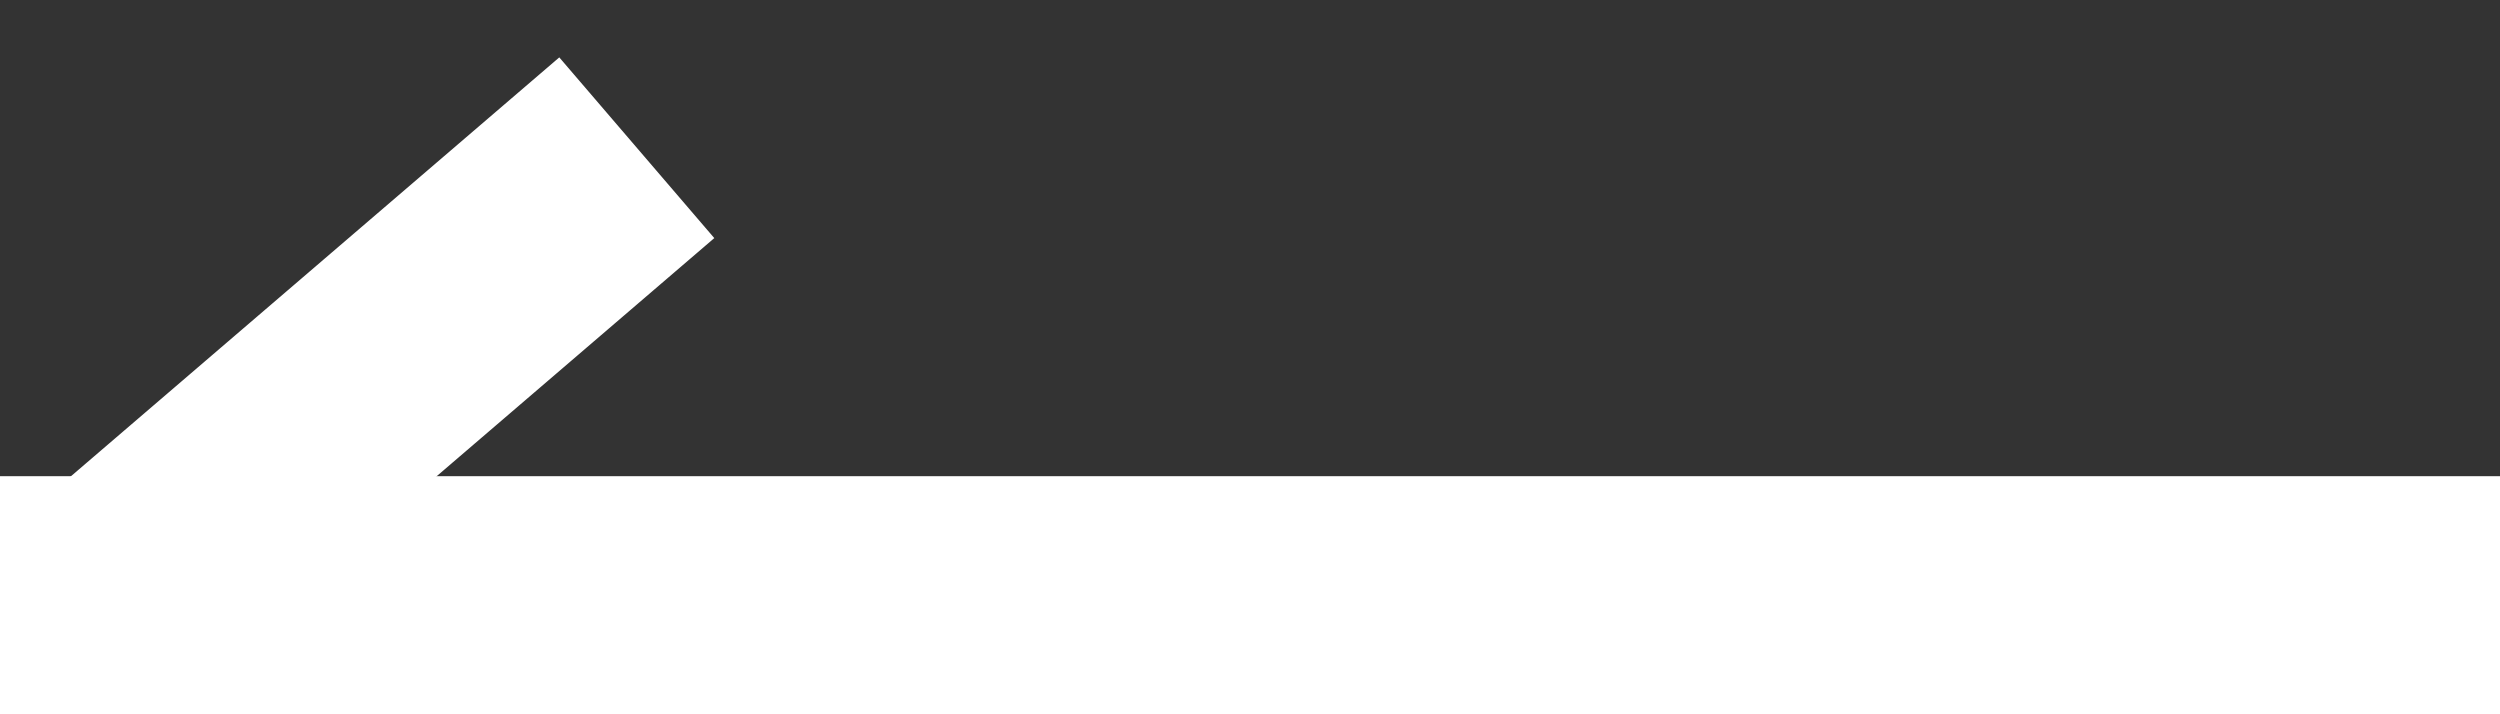 <svg width="21" height="6" viewBox="0 0 21 6" fill="none" xmlns="http://www.w3.org/2000/svg">
<rect x="0" y="0" width="21" height="6" fill="#333333" stroke="none"/>
<line y1="5" x2="21" y2="5" stroke="white" stroke-width="2"/>
<line y1="-1" x2="6" y2="-1" transform="matrix(-0.759 0.651 0.651 0.759 6 2)" stroke="white" stroke-width="2"/>
</svg>
